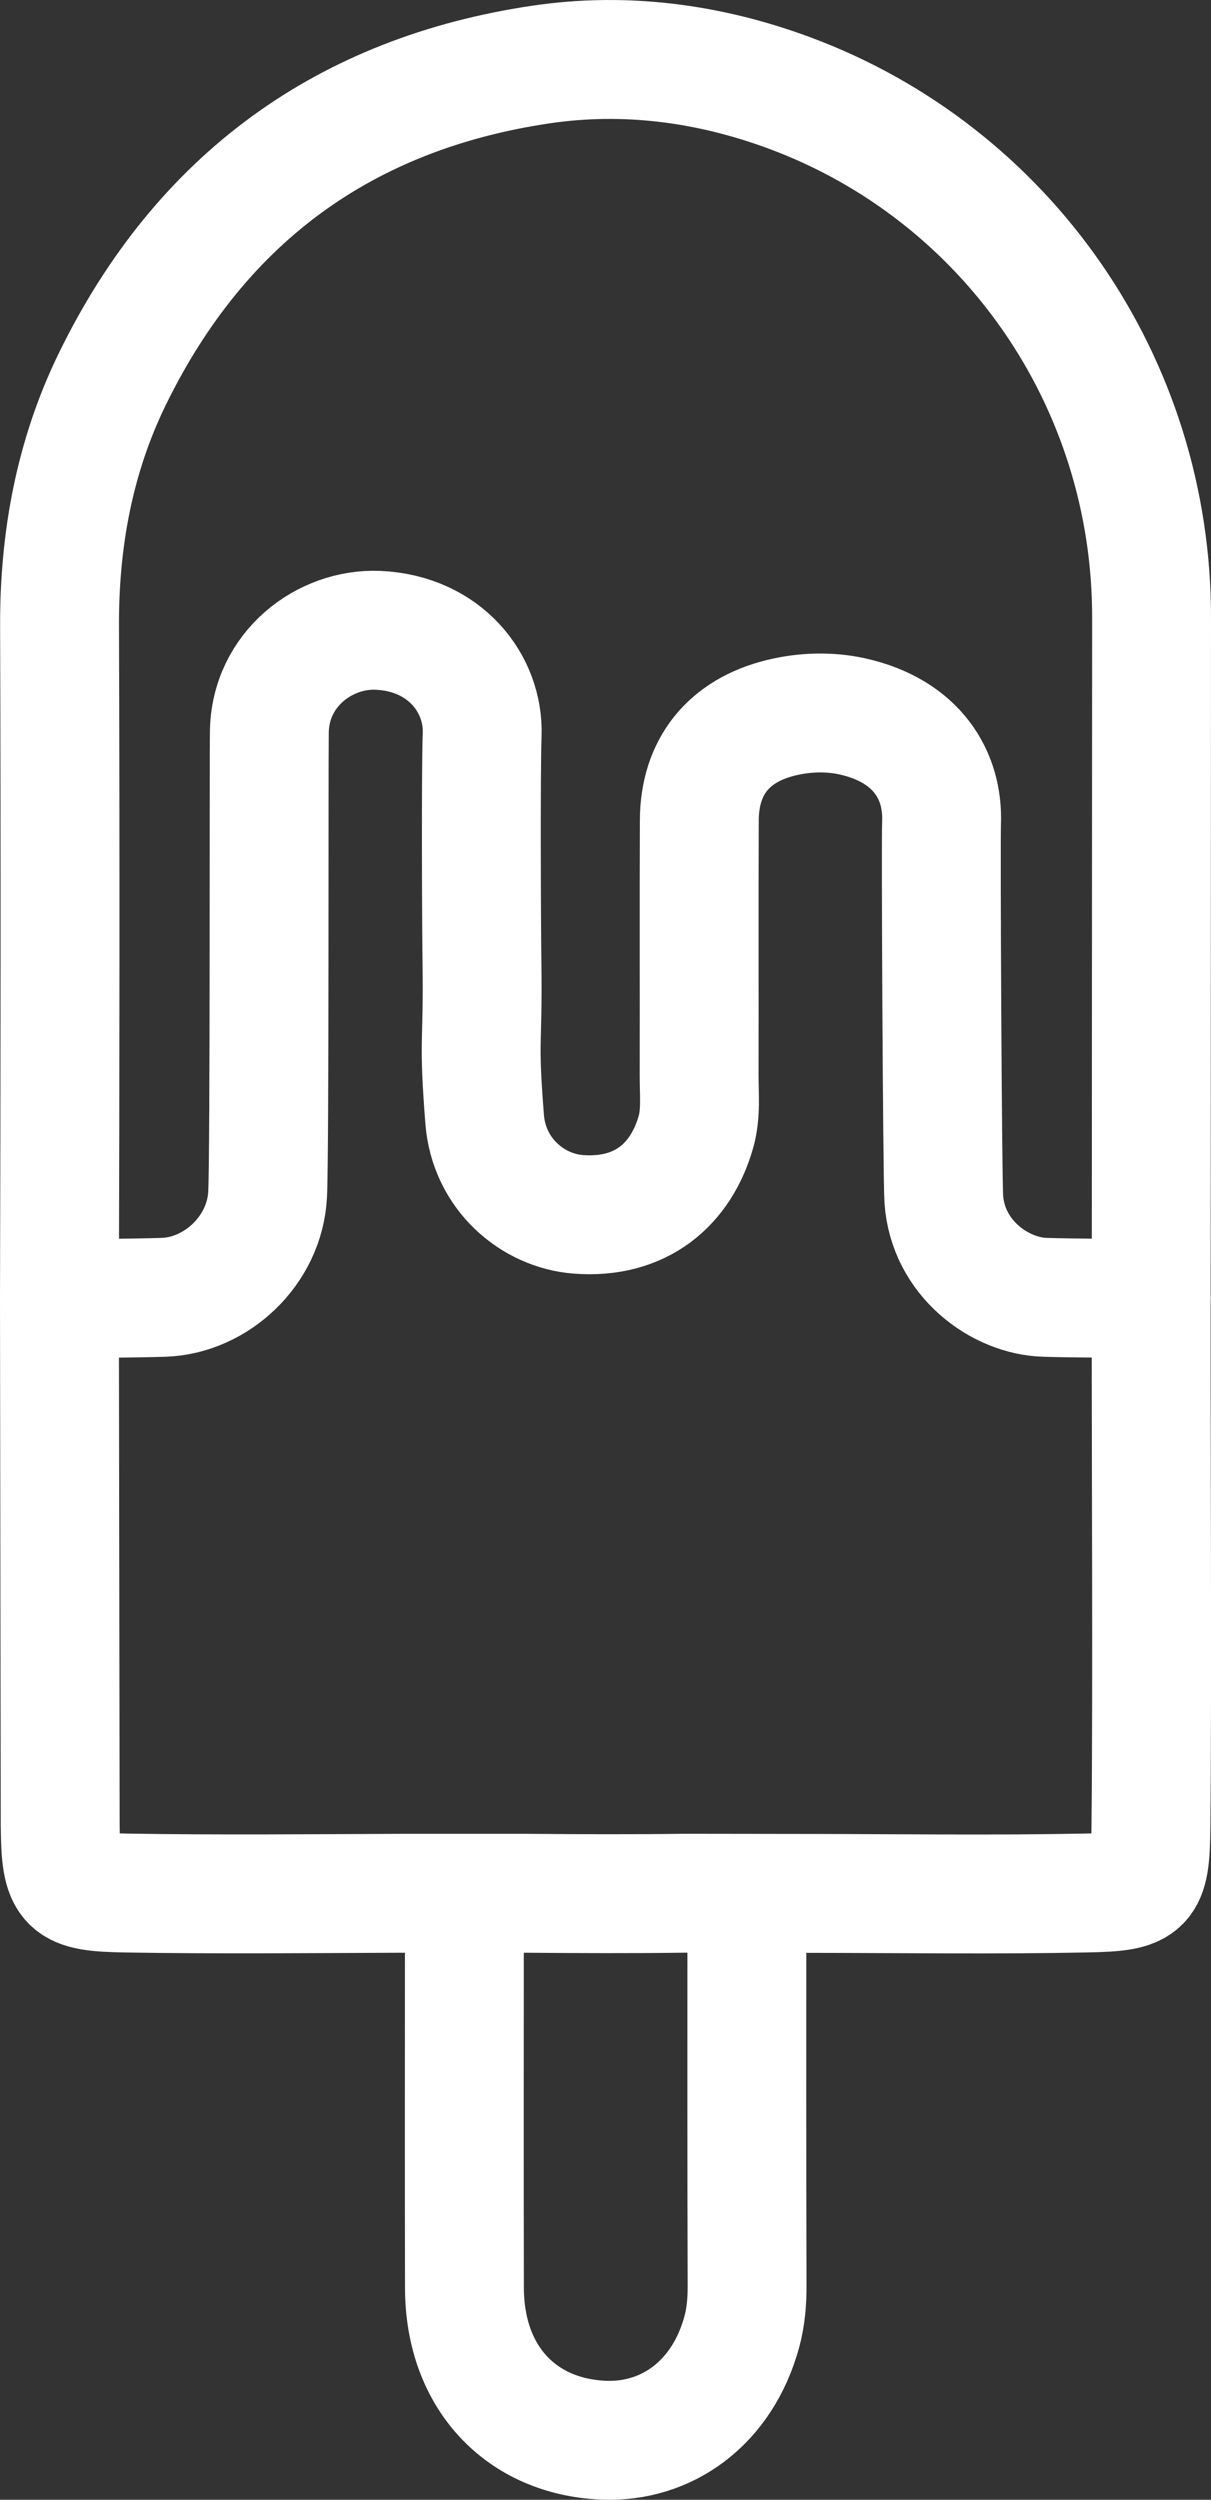 <?xml version="1.0" encoding="UTF-8"?>
<svg id="Layer_1" data-name="Layer 1" xmlns="http://www.w3.org/2000/svg" viewBox="0 0 203.77 420.46">
  <rect x="0" y="0" width="203.77" height="420.46" fill="#333333" stroke="none"/>
  <defs>
    <style>
      .cls-1 {
        fill: none;
        stroke: #fff;
        stroke-linecap: round;
        stroke-linejoin: round;
        stroke-width: 20px;
      }
    </style>
  </defs>
  <path class="cls-1" d="m78.14,321.34c0,21.17-.04,42.35.01,63.52.04,15.1,9.57,24.98,23.36,25.58,10.65.46,20.02-6.2,23.31-18.22.68-2.49.9-5.12.89-7.77-.07-21.04-.04-42.07-.04-63.11"/>
  <path class="cls-1" d="m193.71,218.49c-5.96-.18-11.92-.1-17.88-.28-7.58-.22-16.35-6.56-17.02-16.52-.24-3.55-.52-59.77-.38-63.31.31-7.94-4.11-15.47-15.04-17.89-3.82-.84-8.02-.74-12.02.25-8.75,2.16-13.66,8.19-13.7,17.23-.06,14.62,0,28.29-.03,42.91,0,3.14.32,6.44-.51,9.4-2.51,8.97-9.32,14.78-19.84,13.97-7.66-.59-15.02-6.76-15.74-15.99-1.11-14.18-.26-11.95-.45-26.16-.09-6.42-.2-32.12.03-38.54.3-8.55-6.25-17.03-17.51-17.54-8.93-.4-18.17,6.49-18.3,17.13-.09,7.1.06,70.62-.29,77.74-.48,9.52-8.73,17.06-17.55,17.32-5.82.18-11.64.14-17.46.29"/>
  <path class="cls-1" d="m193.77,104.15c.15-40.03-24.53-74.99-60.86-88.49-13.54-5.03-27.67-6.91-41.87-4.81-32.85,4.86-57.18,22.38-72.07,52.76-6.42,13.09-9.01,27.13-8.95,41.77.13,33.88.09,79.23-.02,113.1l.13,88.52c.09,10.38,1.01,11.24,11.21,11.41,15.3.25,30.61.1,45.92.04h21.35c8.86.07,17.73.11,26.59-.01l21.35.03c15.44.02,30.89.24,46.32-.07,9.83-.2,10.69-.98,10.79-10.98.26-25.68,0-63.24.05-88.92l.06-114.33Z"/>
</svg>